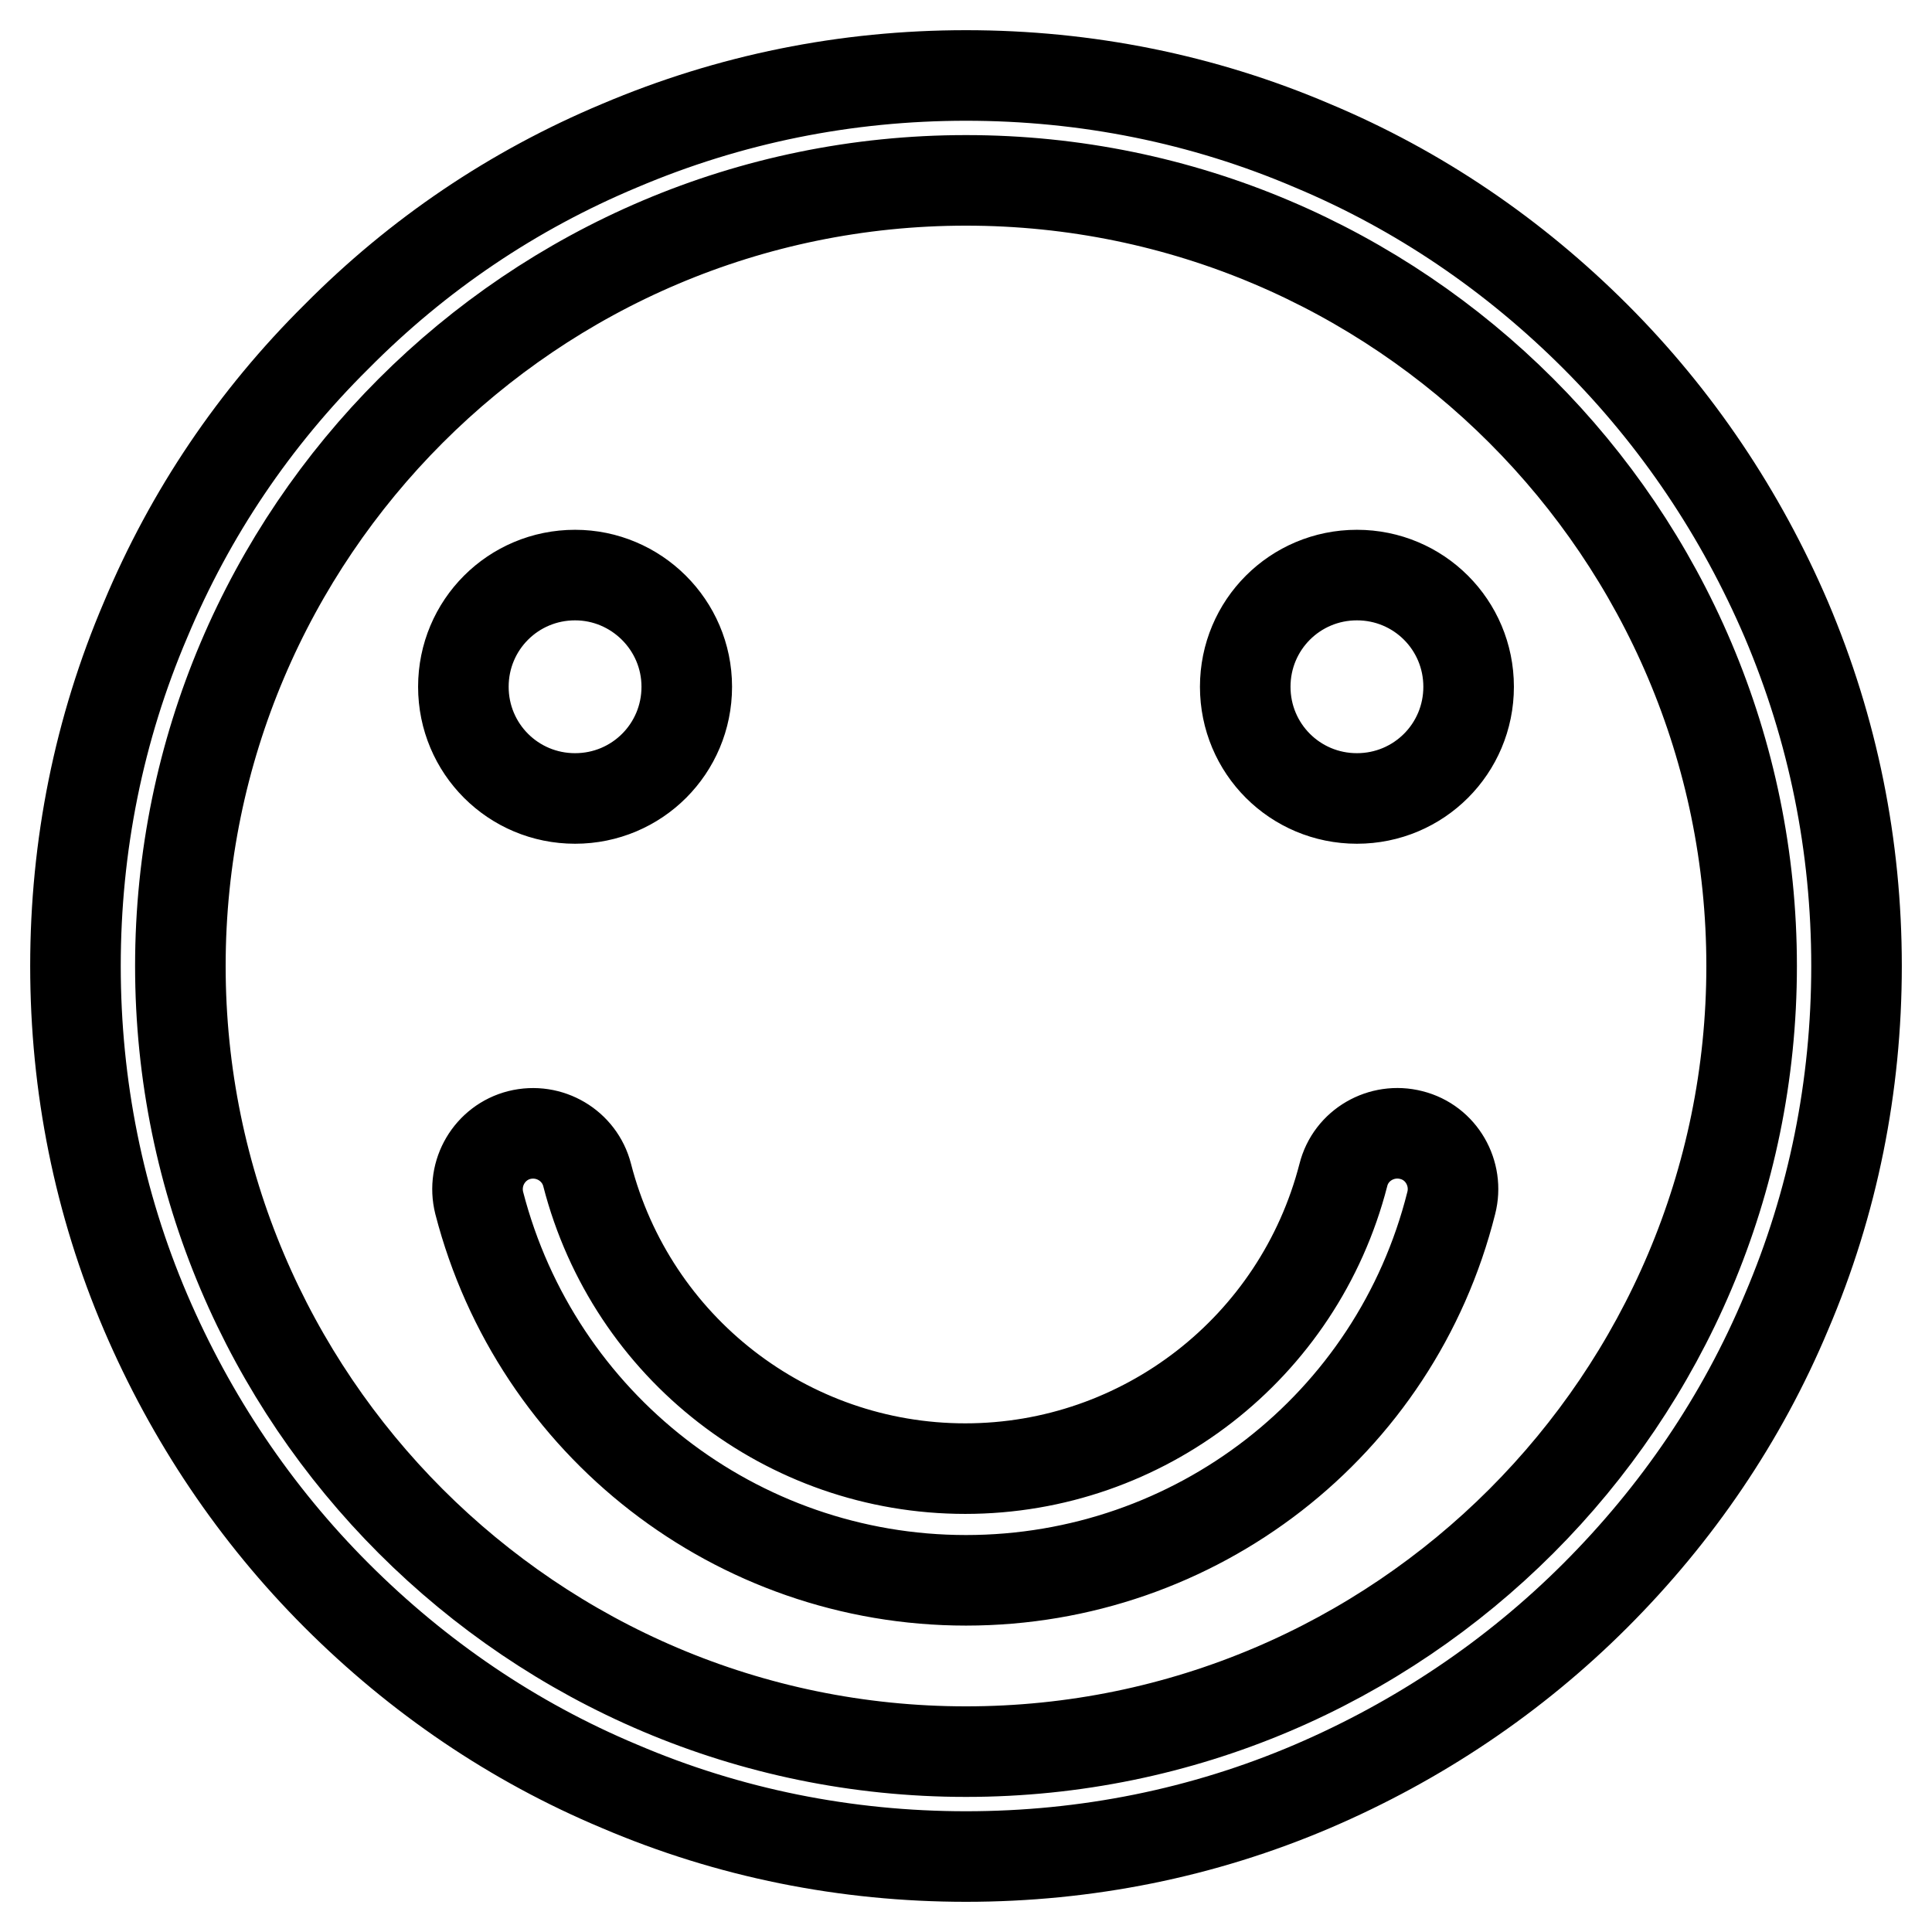 <?xml version="1.0" encoding="utf-8"?>
<!-- Svg Vector Icons : http://www.onlinewebfonts.com/icon -->
<!DOCTYPE svg PUBLIC "-//W3C//DTD SVG 1.1//EN" "http://www.w3.org/Graphics/SVG/1.1/DTD/svg11.dtd">
<svg version="1.1" xmlns="http://www.w3.org/2000/svg" xmlns:xlink="http://www.w3.org/1999/xlink" x="0px" y="0px" viewBox="0 0 256 256" enable-background="new 0 0 256 256" xml:space="preserve">
<g> <path stroke-width="12" fill-opacity="0" stroke="#000000"  d="M128,246c-15.9,0-31.4-3.1-45.9-9.3c-14.1-5.9-26.7-14.5-37.5-25.3c-10.8-10.8-19.3-23.5-25.3-37.5 c-6.2-14.5-9.3-30-9.3-45.9c0-15.9,3.1-31.4,9.3-45.9C25.2,68,33.7,55.4,44.6,44.6C55.4,33.7,68,25.2,82.1,19.3 c14.6-6.2,30-9.3,45.9-9.3c15.9,0,31.4,3.1,45.9,9.3c14.1,5.9,26.7,14.5,37.5,25.3c10.8,10.8,19.3,23.5,25.3,37.5 c6.2,14.6,9.3,30,9.3,45.9c0,15.9-3.1,31.4-9.3,45.9c-5.9,14.1-14.5,26.7-25.3,37.5c-10.8,10.8-23.5,19.3-37.5,25.3 C159.4,242.9,143.9,246,128,246z M128,23.9C70.6,23.9,23.9,70.6,23.9,128c0,57.4,46.7,104.1,104.1,104.1 c57.4,0,104.1-46.7,104.1-104.1C232.1,70.6,185.4,23.9,128,23.9z M76.2,76.2C84.3,76.2,91,82.8,91,91c0,8.2-6.6,14.8-14.8,14.8 c-8.2,0-14.8-6.6-14.8-14.8C61.4,82.8,68,76.2,76.2,76.2z M179.8,76.2c8.2,0,14.8,6.6,14.8,14.8c0,8.2-6.6,14.8-14.8,14.8 c-8.2,0-14.8-6.6-14.8-14.8C165,82.8,171.6,76.2,179.8,76.2z M128,209.4c-30.4,0-56.9-20.6-64.5-50c-1-4,1.4-8,5.3-9 c4-1,8,1.4,9,5.3c5.9,22.9,26.5,38.9,50.1,38.9c23.6,0,44.2-16,50.1-38.9c1-4,5.1-6.3,9-5.3c4,1,6.3,5.1,5.3,9 C184.9,188.9,158.4,209.4,128,209.4z"/></g>
</svg>
